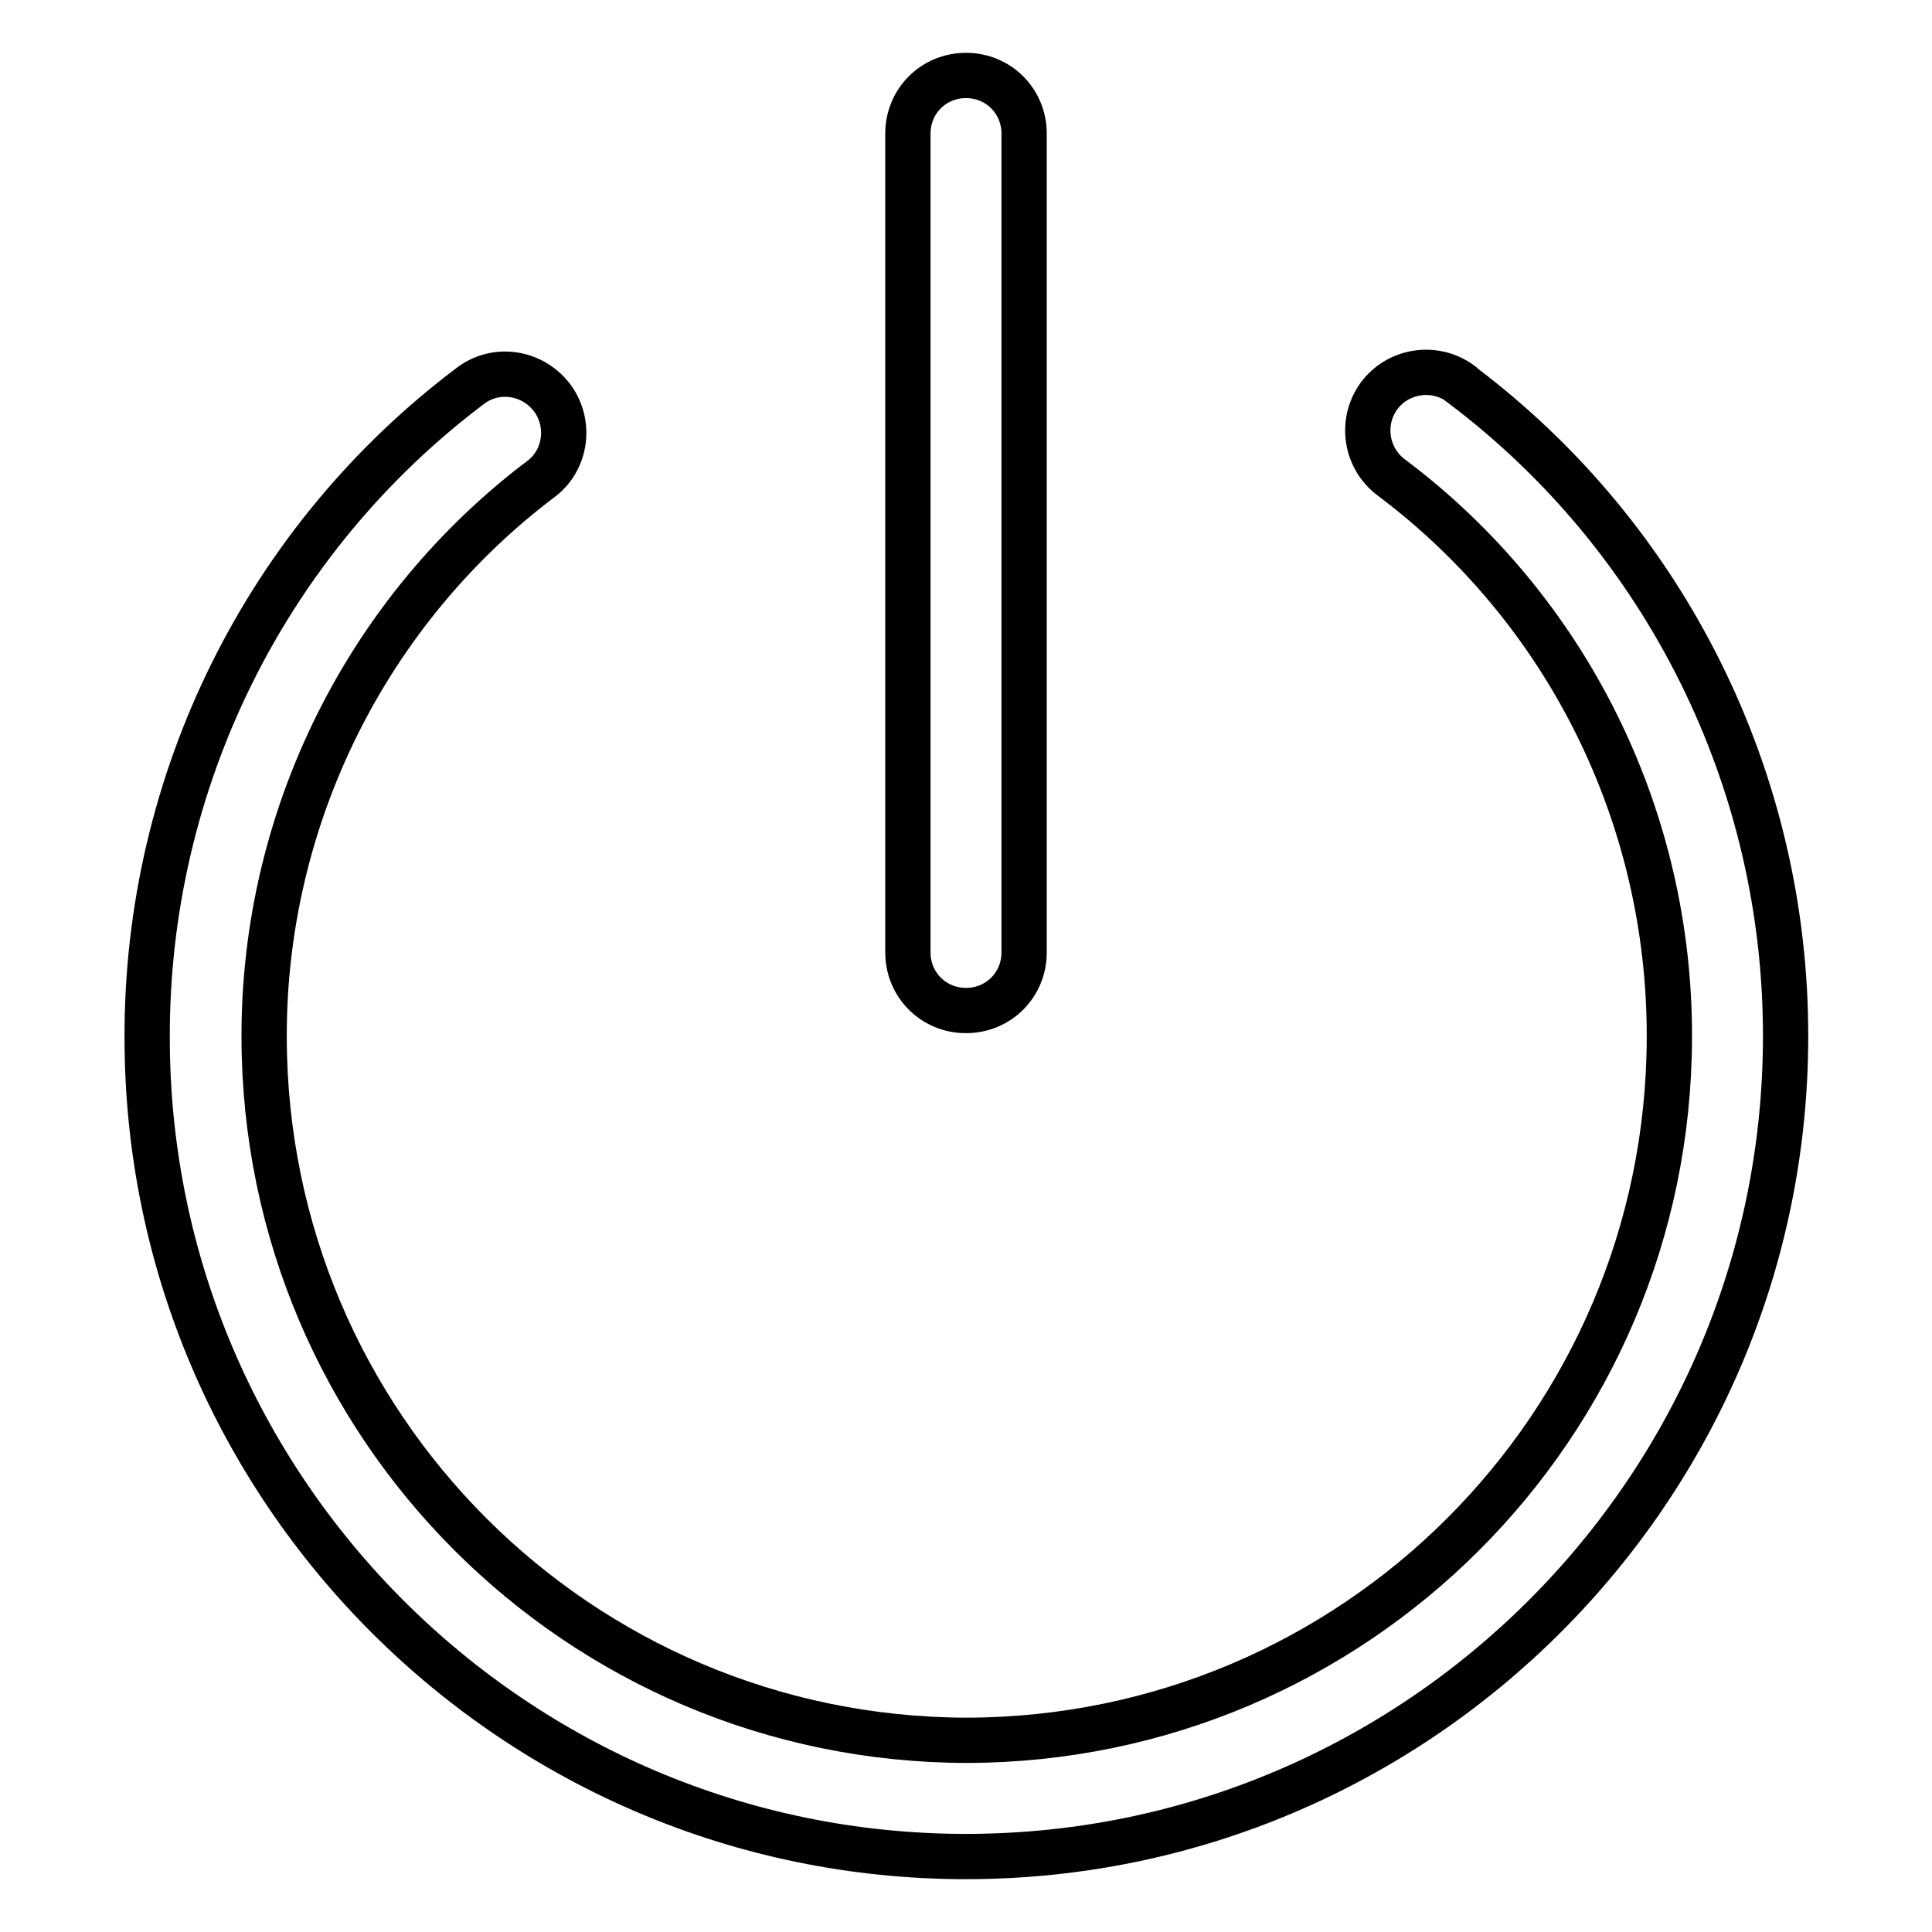 <?xml version="1.0" encoding="utf-8"?>
<!-- Svg Vector Icons : http://www.onlinewebfonts.com/icon -->
<!DOCTYPE svg PUBLIC "-//W3C//DTD SVG 1.1//EN" "http://www.w3.org/Graphics/SVG/1.1/DTD/svg11.dtd">
<svg version="1.1" xmlns="http://www.w3.org/2000/svg" xmlns:xlink="http://www.w3.org/1999/xlink" x="0px" y="0px" viewBox="0 0 256 256" enable-background="new 0 0 256 256" xml:space="preserve">
<g> <path stroke-width="6" fill-opacity="0" stroke="#000000"  d="M128,246c-59.8,0-108.5-48.7-108.5-108.5c-0.1-34,15.8-66.1,43-86.5c3.5-2.5,8.3-1.6,10.8,1.9 c2.3,3.3,1.7,7.9-1.4,10.4c-23.3,17.5-37,45.1-36.9,74.2c0.1,51.4,41.7,93,93.1,93.1c51.4-0.1,93-41.7,93.1-93.1 c0.1-29.2-13.5-56.7-36.8-74.2c-3.4-2.5-4.2-7.3-1.7-10.8c2.5-3.4,7.3-4.2,10.8-1.7c0.1,0.1,0.2,0.1,0.2,0.2 c27.1,20.4,43,52.5,42.9,86.5C236.5,197.3,187.8,246,128,246L128,246z"/> <path stroke-width="6" fill-opacity="0" stroke="#000000"  d="M128,133.9c-4.3,0-7.7-3.4-7.7-7.7V17.7c0-4.3,3.4-7.7,7.7-7.7s7.7,3.4,7.7,7.7v108.5 C135.7,130.5,132.3,133.9,128,133.9z"/></g>
</svg>